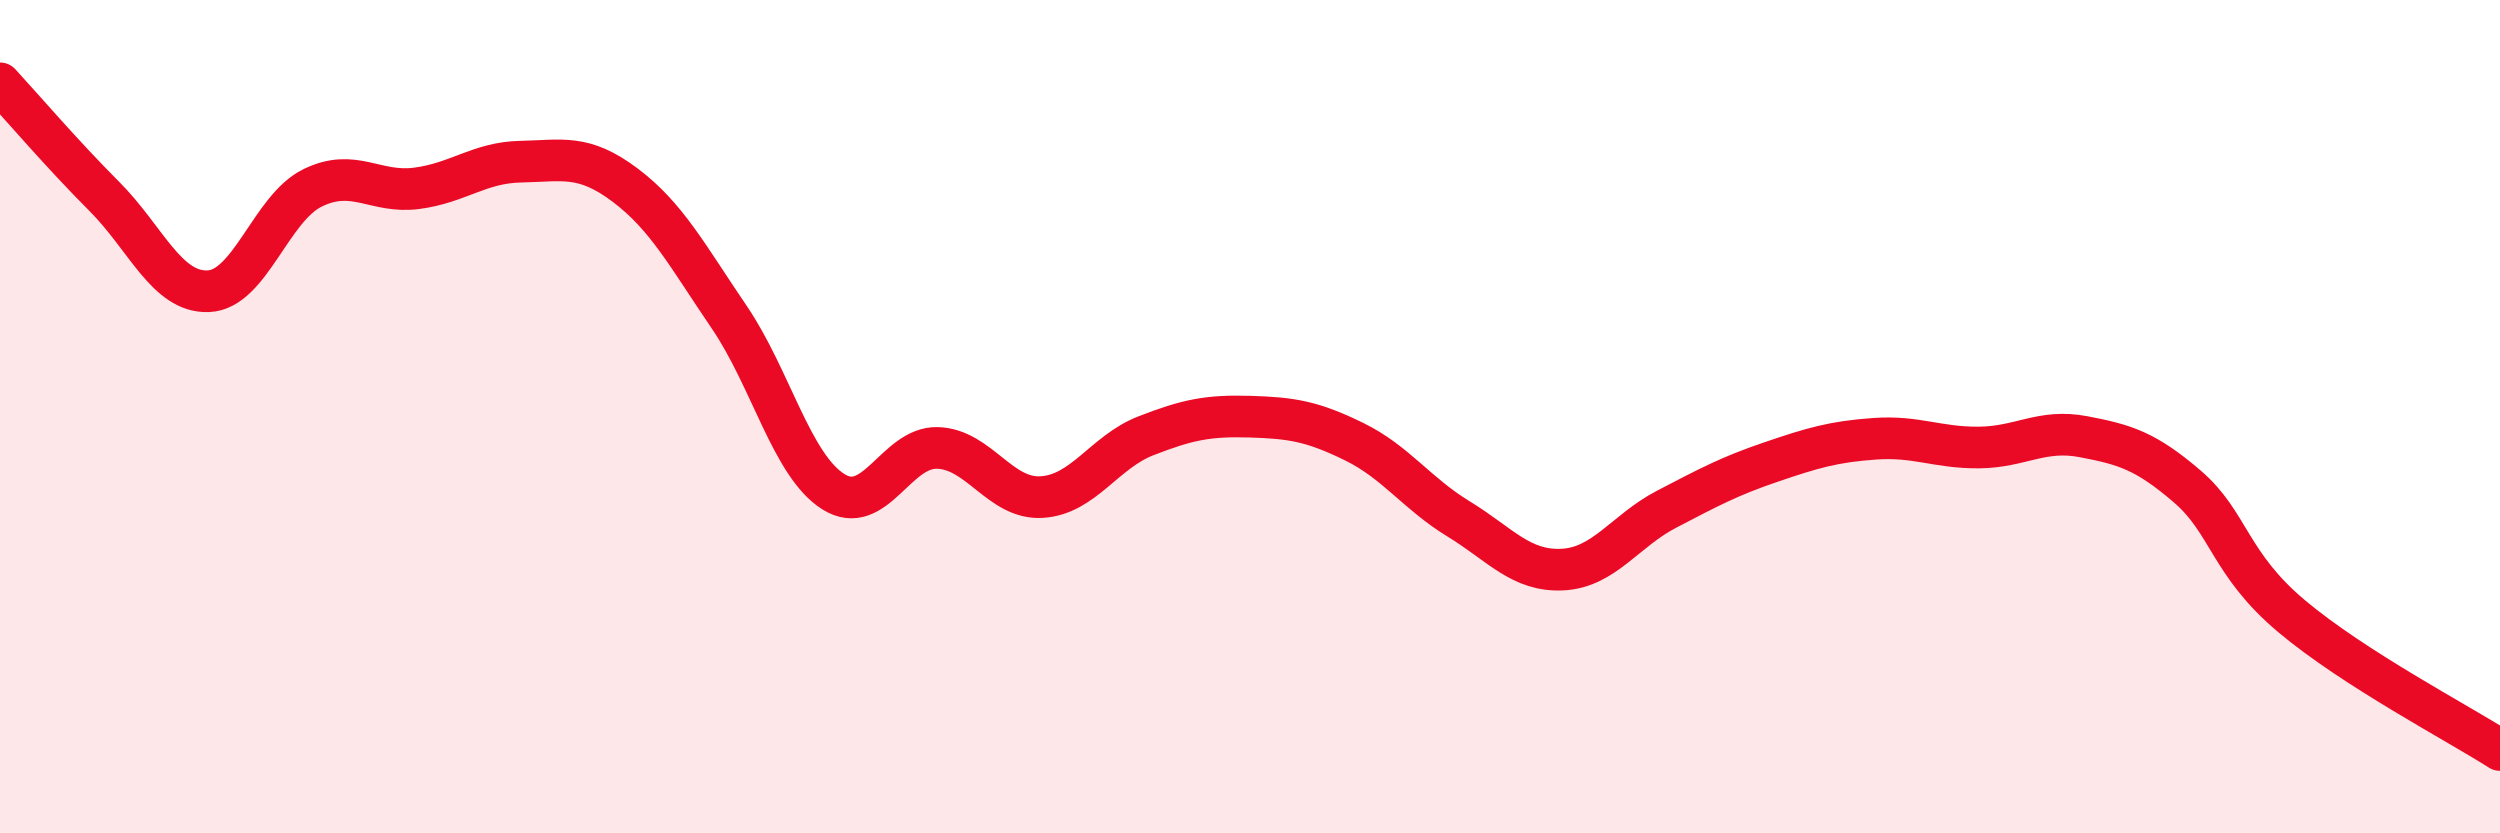 
    <svg width="60" height="20" viewBox="0 0 60 20" xmlns="http://www.w3.org/2000/svg">
      <path
        d="M 0,2 C 0.5,2.54 1.5,3.71 2.5,4.71 C 3.5,5.71 4,7.03 5,6.99 C 6,6.95 6.5,5 7.5,4.51 C 8.5,4.02 9,4.65 10,4.52 C 11,4.39 11.5,3.9 12.5,3.88 C 13.5,3.86 14,3.69 15,4.44 C 16,5.19 16.5,6.14 17.5,7.61 C 18.5,9.08 19,11.17 20,11.8 C 21,12.43 21.5,10.72 22.5,10.75 C 23.5,10.78 24,11.99 25,11.93 C 26,11.87 26.5,10.85 27.5,10.46 C 28.5,10.07 29,9.97 30,10 C 31,10.03 31.5,10.11 32.5,10.6 C 33.5,11.09 34,11.84 35,12.45 C 36,13.06 36.5,13.72 37.5,13.67 C 38.5,13.62 39,12.74 40,12.22 C 41,11.7 41.5,11.43 42.5,11.09 C 43.5,10.75 44,10.6 45,10.53 C 46,10.46 46.5,10.75 47.5,10.74 C 48.5,10.73 49,10.29 50,10.48 C 51,10.67 51.5,10.82 52.5,11.68 C 53.5,12.54 53.5,13.53 55,14.79 C 56.5,16.05 59,17.36 60,18L60 20L0 20Z"
        fill="#EB0A25"
        opacity="0.1"
        stroke-linecap="round"
        stroke-linejoin="round"
      />
      <path
        d="M 0,2 C 0.5,2.54 1.5,3.71 2.5,4.71 C 3.5,5.71 4,7.03 5,6.99 C 6,6.95 6.5,5 7.5,4.51 C 8.5,4.02 9,4.65 10,4.52 C 11,4.39 11.5,3.9 12.5,3.88 C 13.5,3.86 14,3.69 15,4.44 C 16,5.19 16.5,6.14 17.5,7.61 C 18.5,9.08 19,11.17 20,11.8 C 21,12.43 21.5,10.72 22.5,10.75 C 23.5,10.78 24,11.99 25,11.93 C 26,11.87 26.5,10.85 27.5,10.46 C 28.5,10.07 29,9.97 30,10 C 31,10.03 31.5,10.11 32.5,10.6 C 33.5,11.09 34,11.84 35,12.45 C 36,13.06 36.5,13.72 37.5,13.67 C 38.5,13.62 39,12.74 40,12.22 C 41,11.7 41.5,11.43 42.5,11.09 C 43.5,10.75 44,10.6 45,10.53 C 46,10.46 46.5,10.75 47.5,10.74 C 48.5,10.73 49,10.29 50,10.48 C 51,10.67 51.5,10.82 52.5,11.68 C 53.5,12.54 53.5,13.53 55,14.79 C 56.5,16.05 59,17.36 60,18"
        stroke="#EB0A25"
        stroke-width="1"
        fill="none"
        stroke-linecap="round"
        stroke-linejoin="round"
      />
    </svg>
  